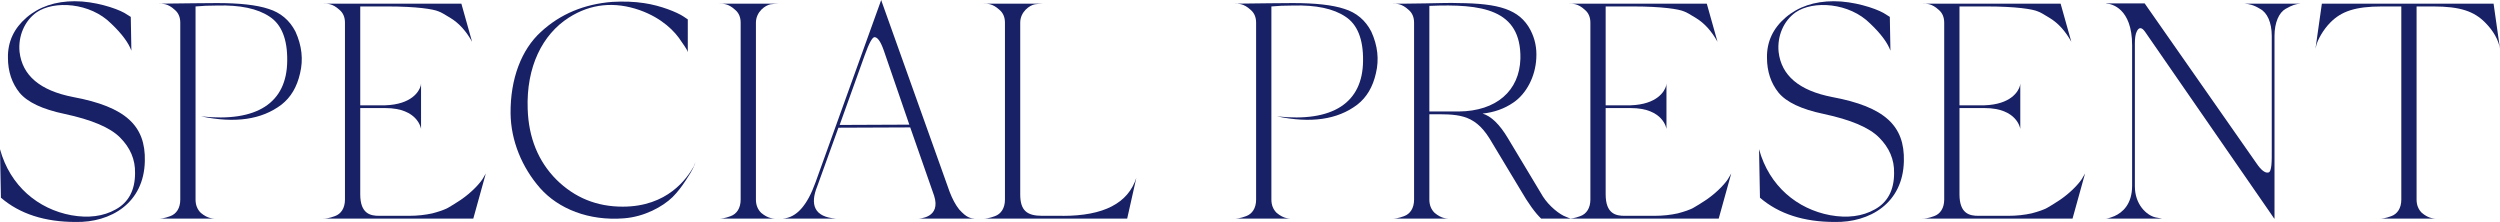 <svg width="518" height="46" viewBox="0 0 518 46" fill="none" xmlns="http://www.w3.org/2000/svg">
<g clip-path="url(#clip0_172_325)">
<path d="M27.223 10.496C26.653 8.906 25.261 6.997 23.045 4.898C18.676 0.509 11.206 0.064 7.597 2.544C5.065 4.326 3.735 7.506 4.052 10.75C4.622 15.648 8.294 18.765 15.131 20.101C26.084 22.137 30.199 26.081 30.009 33.396C29.819 42.174 22.855 46.118 15.701 45.991C9.307 45.991 4.115 44.337 0.19 40.966L0 30.915C2.089 38.548 7.914 43.319 14.751 44.592C18.297 45.228 21.399 44.846 23.994 43.383C26.653 41.92 27.983 39.375 27.983 35.877C28.046 33.014 26.97 30.597 24.881 28.498C22.791 26.399 18.993 24.808 13.358 23.6C8.8 22.646 5.698 21.183 4.052 19.211C2.469 17.239 1.646 14.821 1.646 11.959C1.583 8.651 2.912 5.852 5.508 3.626C8.104 1.399 11.459 0.254 15.511 0.254C19.563 0.254 23.931 1.654 25.767 2.672L27.097 3.499L27.223 10.496Z" fill="#182066"/>
<path d="M62.17 15.203C61.537 18.002 60.271 20.165 58.308 21.691C54.193 24.808 48.685 25.572 41.658 24.109C53.243 25.381 59.448 21.31 59.511 12.595C59.575 8.079 58.308 5.025 55.839 3.435C53.37 1.781 49.761 1.018 45.013 1.145C43.304 1.145 41.784 1.209 40.518 1.336V41.356C40.518 42.501 40.898 43.392 41.594 44.092C43.114 45.364 44.127 45.3 45.203 45.3H32.731C33.428 45.3 34.061 45.237 35.264 44.791C36.53 44.346 37.353 43.138 37.353 41.356V4.707C37.353 3.562 36.973 2.672 36.213 2.036C34.757 0.7 33.744 0.763 32.731 0.763C38.492 0.7 42.544 0.636 44.95 0.636C49.572 0.636 53.18 1.018 55.649 1.845C58.118 2.608 60.018 4.198 61.221 6.552C62.55 9.478 62.867 12.341 62.17 15.203Z" fill="#182066"/>
<path d="M100.219 36.704L100.662 35.94L98.067 45.291H66.855C67.551 45.291 68.184 45.228 69.387 44.782C70.654 44.337 71.477 43.128 71.477 41.347V4.707C71.477 3.562 71.097 2.672 70.337 2.036C68.881 0.7 67.868 0.763 66.855 0.763H95.598L97.814 8.651C96.611 6.488 95.154 4.834 93.382 3.753C92.242 3.053 91.419 2.544 90.849 2.354C89.837 1.908 86.418 1.336 80.277 1.336H74.642V21.819H79.834C85.278 21.628 86.861 18.956 87.177 17.747L87.241 17.302V26.717C87.241 26.717 86.671 22.391 79.834 22.391H74.642V40.266C74.642 44.337 76.795 44.719 78.567 44.719H84.708C86.544 44.719 88.127 44.528 89.583 44.21C91.039 43.828 92.116 43.447 92.812 43.065C93.508 42.683 94.395 42.111 95.471 41.411C97.814 39.821 99.713 37.721 100.219 36.704Z" fill="#182066"/>
<path d="M115.287 37.222C119.086 40.975 123.644 42.819 129.025 42.819C138.332 42.819 142.32 36.967 143.713 34.55L144.093 33.596C143.903 34.168 143.776 34.868 142.067 37.413C141.244 38.685 140.358 39.83 139.345 40.847C137.319 42.819 133.52 44.919 129.278 45.237C121.998 45.809 115.73 43.265 111.932 39.003C108.133 34.677 105.854 29.143 105.791 23.482C105.727 16.294 108.07 10.251 112.058 6.625C116.11 2.872 121.112 0.836 126.873 0.391C129.215 0.264 131.368 0.327 133.457 0.645C136.939 1.154 140.294 2.554 141.561 3.38L142.51 4.017V10.823C142.447 10.505 142.257 10.123 141.181 8.597C139.851 6.497 137.192 3.762 132.571 2.108C127.316 0.264 122.378 0.772 117.883 3.635C112.375 7.134 109.019 13.876 109.336 22.591C109.526 28.57 111.552 33.469 115.287 37.222Z" fill="#182066"/>
<path d="M156.628 41.356C156.628 42.501 157.008 43.392 157.704 44.092C159.224 45.364 160.237 45.3 161.313 45.3H148.841C149.538 45.3 150.171 45.237 151.374 44.791C152.64 44.346 153.463 43.138 153.463 41.356V4.707C153.463 3.562 153.083 2.672 152.323 2.036C150.867 0.7 149.854 0.763 148.841 0.763H161.313C160.743 0.763 160.237 0.827 159.667 0.891C158.591 1.081 156.628 2.417 156.628 4.707V41.347V41.356Z" fill="#182066"/>
<path d="M196.767 39.757C197.336 41.22 197.969 42.429 198.729 43.383C200.312 45.164 201.135 45.228 201.958 45.291H190.309C190.436 45.291 195.057 45.164 193.538 40.52L188.6 26.399L173.722 26.462L169.353 38.548C167.771 42.429 168.72 44.973 173.215 45.291H162.199C165.048 45.1 167.264 42.556 168.974 37.785L182.585 0L182.775 0.573L196.767 39.757ZM179.166 11.45L173.975 25.89L188.41 25.826L183.092 10.369C182.459 8.588 181.825 7.697 181.192 7.697C180.749 7.697 180.053 8.969 179.166 11.45Z" fill="#182066"/>
<path d="M220.191 44.728C228.675 44.728 233.739 42.12 235.449 36.84L233.55 45.3H203.604C204.3 45.3 204.934 45.237 206.136 44.791C207.403 44.346 208.226 43.138 208.226 41.356V4.707C208.226 3.562 207.846 2.672 207.086 2.036C205.63 0.7 204.617 0.763 203.604 0.763H216.076C215.506 0.763 215 0.827 214.43 0.891C213.354 1.081 211.391 2.417 211.391 4.707V40.266C211.391 43.574 212.721 44.719 215.949 44.719H220.191V44.728Z" fill="#182066"/>
<path d="M285.084 15.203C284.45 18.002 283.184 20.165 281.222 21.691C277.107 24.808 271.599 25.572 264.571 24.109C276.157 25.381 282.361 21.31 282.425 12.595C282.488 8.079 281.222 5.025 278.753 3.435C276.284 1.781 272.675 1.018 267.927 1.145C266.217 1.145 264.698 1.209 263.432 1.336V41.356C263.432 42.501 263.812 43.392 264.508 44.092C266.027 45.364 267.04 45.3 268.117 45.3H255.645C256.341 45.3 256.974 45.237 258.177 44.791C259.443 44.346 260.266 43.138 260.266 41.356V4.707C260.266 3.562 259.886 2.672 259.127 2.036C257.671 0.7 256.658 0.763 255.645 0.763C261.406 0.7 265.458 0.636 267.863 0.636C272.485 0.636 276.094 1.018 278.563 1.845C281.032 2.608 282.931 4.198 284.134 6.552C285.463 9.478 285.78 12.341 285.084 15.203Z" fill="#182066"/>
<path d="M319.651 40.657C320.98 42.756 323.196 44.473 324.462 44.919L325.412 45.3H319.334C318.131 44.155 316.675 42.183 315.029 39.321L308.635 28.698C305.343 23.418 301.861 23.672 296.163 23.672V41.356C296.163 42.501 296.543 43.392 297.239 44.092C298.759 45.364 299.771 45.3 300.848 45.3H288.376C289.072 45.3 289.705 45.237 290.908 44.791C292.174 44.346 292.997 43.138 292.997 41.356V4.707C292.997 3.562 292.617 2.672 291.858 2.036C290.402 0.7 289.389 0.763 288.376 0.763C289.958 0.763 292.238 0.763 295.34 0.7C298.442 0.636 300.721 0.572 302.114 0.636C310.534 0.7 314.839 1.908 317.118 6.234C318.068 8.079 318.448 9.987 318.321 12.086C318.131 15.839 316.295 19.401 313.573 21.246C311.737 22.518 309.584 23.282 307.179 23.536C308.951 24.045 310.724 25.762 312.433 28.625L319.651 40.648V40.657ZM302.241 23.1C310.091 23.036 314.839 18.774 315.029 12.159C315.219 1.854 306.989 0.772 296.163 1.218V23.1H302.241Z" fill="#182066"/>
<path d="M358.27 36.704L358.713 35.94L356.117 45.291H324.905C325.602 45.291 326.235 45.228 327.438 44.782C328.704 44.337 329.527 43.128 329.527 41.347V4.707C329.527 3.562 329.147 2.672 328.387 2.036C326.931 0.7 325.918 0.763 324.905 0.763H353.648L355.864 8.651C354.661 6.488 353.205 4.834 351.432 3.753C350.293 3.053 349.47 2.544 348.9 2.354C347.887 1.908 344.468 1.336 338.327 1.336H332.693V21.819H337.884C343.329 21.628 344.911 18.956 345.228 17.747L345.291 17.302V26.717C345.291 26.717 344.721 22.391 337.884 22.391H332.693V40.266C332.693 44.337 334.845 44.719 336.618 44.719H342.759C344.595 44.719 346.177 44.528 347.634 44.21C349.09 43.828 350.166 43.447 350.862 43.065C351.559 42.683 352.445 42.111 353.521 41.411C355.864 39.821 357.763 37.721 358.27 36.704Z" fill="#182066"/>
<path d="M391.697 10.496C391.127 8.906 389.735 6.997 387.519 4.898C383.15 0.509 375.68 0.064 372.071 2.544C369.539 4.326 368.209 7.506 368.526 10.75C369.096 15.648 372.768 18.765 379.605 20.101C390.558 22.137 394.673 26.081 394.483 33.396C394.293 42.174 387.329 46.118 380.175 45.991C373.78 45.991 368.589 44.337 364.664 40.966L364.474 30.915C366.563 38.548 372.388 43.319 379.225 44.592C382.77 45.228 385.873 44.846 388.468 43.383C391.127 41.92 392.457 39.375 392.457 35.877C392.52 33.014 391.444 30.597 389.355 28.498C387.265 26.399 383.467 24.808 377.832 23.6C373.274 22.646 370.172 21.183 368.526 19.211C366.943 17.239 366.12 14.821 366.12 11.959C366.057 8.651 367.386 5.852 369.982 3.626C372.578 1.399 375.933 0.254 379.985 0.254C384.037 0.254 388.405 1.654 390.241 2.672L391.571 3.499L391.697 10.496Z" fill="#182066"/>
<path d="M431.582 36.704L432.025 35.94L429.43 45.291H398.218C398.914 45.291 399.548 45.228 400.75 44.782C402.017 44.337 402.84 43.128 402.84 41.347V4.707C402.84 3.562 402.46 2.672 401.7 2.036C400.244 0.7 399.231 0.763 398.218 0.763H426.961L429.176 8.651C427.974 6.488 426.517 4.834 424.745 3.753C423.605 3.053 422.782 2.544 422.212 2.354C421.199 1.908 417.781 1.336 411.64 1.336H406.005V21.819H411.197C416.641 21.628 418.224 18.956 418.54 17.747L418.604 17.302V26.717C418.604 26.717 418.034 22.391 411.197 22.391H406.005V40.266C406.005 44.337 408.158 44.719 409.93 44.719H416.071C417.907 44.719 419.49 44.528 420.946 44.21C422.402 43.828 423.479 43.447 424.175 43.065C424.871 42.683 425.758 42.111 426.834 41.411C429.176 39.821 431.076 37.721 431.582 36.704Z" fill="#182066"/>
<path d="M470.708 7.443C470.708 4.644 469.758 2.608 468.302 1.845C466.972 1.018 466.023 0.827 465.073 0.763H476.659C475.709 0.827 475.013 1.018 473.557 1.845C472.227 2.608 471.277 4.644 471.277 7.443V45.291H471.214L470.391 44.083L444.434 6.552C443.738 5.598 443.168 5.598 442.725 6.552C442.472 7.061 442.345 7.888 442.345 8.969V38.612C442.345 42.365 444.751 44.592 446.587 45.037L447.979 45.291H436.204C436.52 45.291 436.837 45.291 438.103 44.782C439.813 44.019 441.775 42.301 441.775 38.485V9.351C441.775 1.718 437.47 0.763 436.52 0.763L436.33 0.7H444.371L467.542 33.841C468.492 35.241 469.315 35.877 469.948 35.749C470.771 35.749 470.708 33.078 470.708 31.233V7.443Z" fill="#182066"/>
<path d="M516.67 0.763L518 10.114C517.683 8.269 516.67 6.425 514.898 4.644C512.619 2.354 509.77 1.336 504.198 1.336H500.716V41.356C500.716 42.501 501.096 43.392 501.793 44.092C503.312 45.364 504.325 45.3 505.401 45.3H492.929C493.626 45.3 494.259 45.237 495.462 44.791C496.728 44.346 497.551 43.138 497.551 41.356V1.336H493.562C487.991 1.336 485.142 2.354 482.863 4.644C481.28 6.234 480.204 8.333 479.951 9.351L479.761 10.114L481.09 0.763H516.67Z" fill="#182066"/>
</g>
<defs>
<clipPath id="clip0_172_325">
<rect width="518" height="46" fill="white"/>
</clipPath>
</defs>
</svg>
